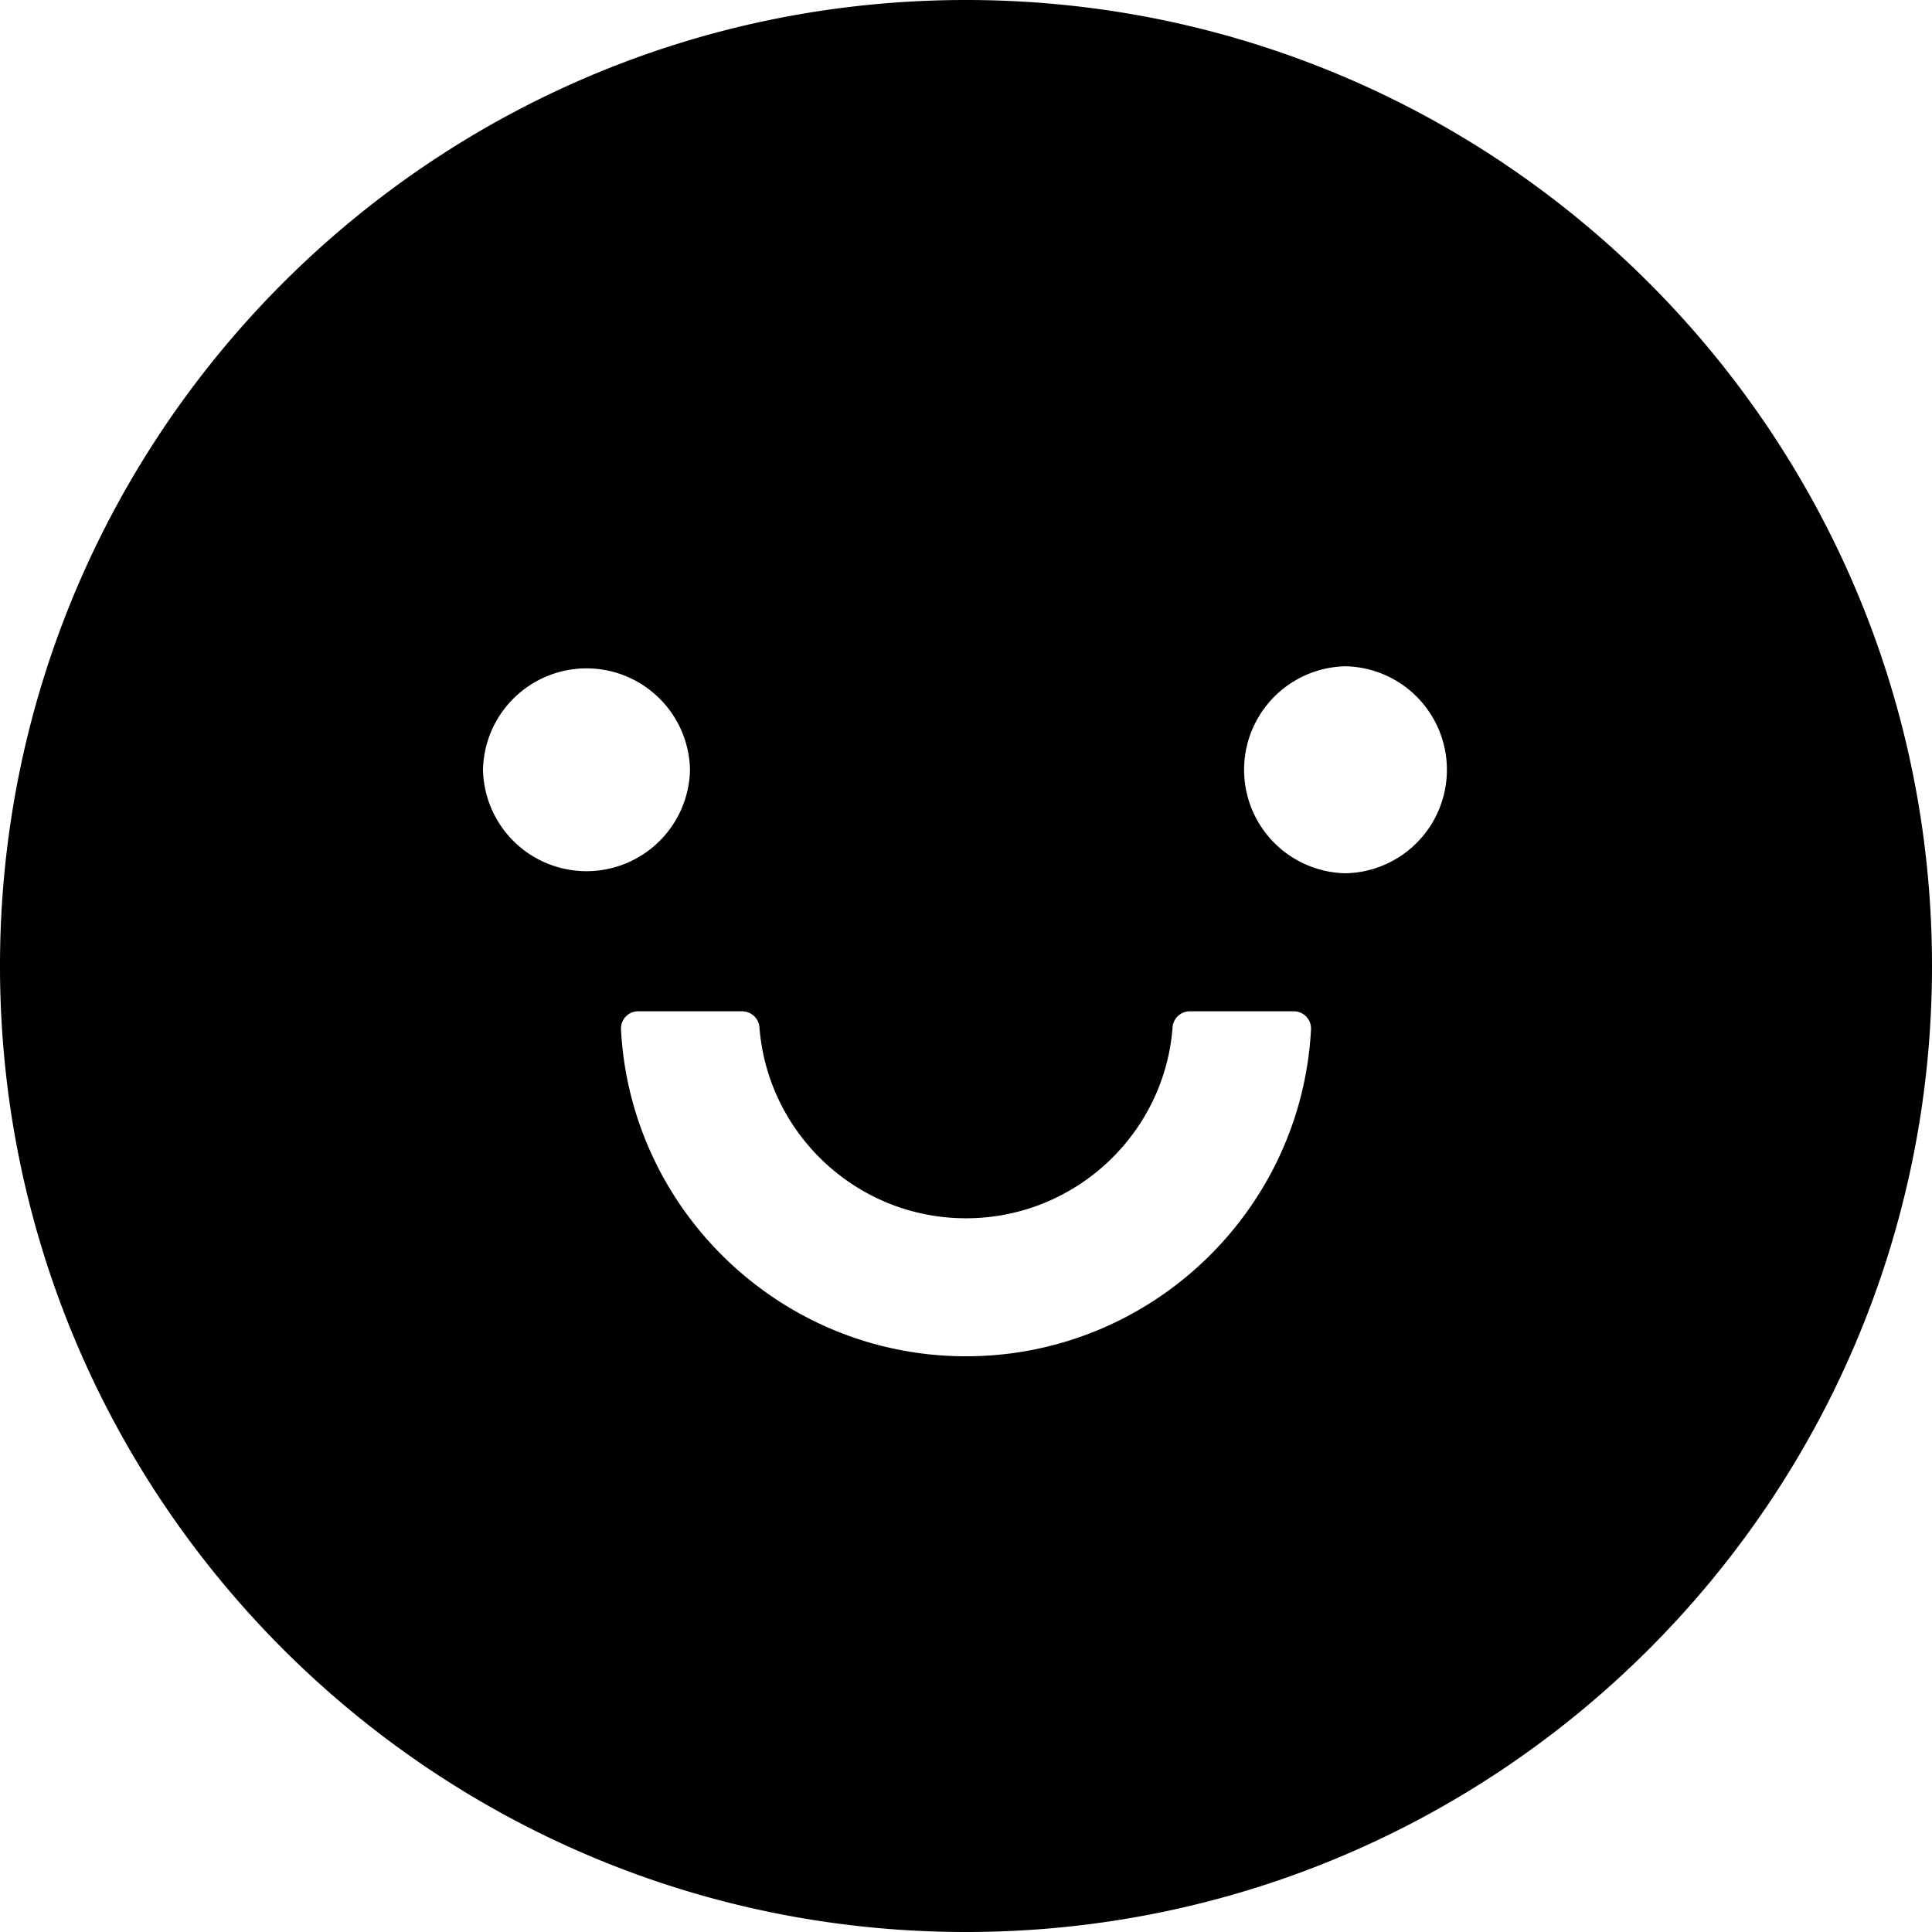 <svg  viewBox="64 64 896 896"><path d="M512 64C264.6 64 64 264.6 64 512s200.6 448 448 448 448-200.6 448-448S759.4 64 512 64zM288 421a48.01 48.01 0 0 1 96 0 48.01 48.01 0 0 1-96 0zm224 272c-85.5 0-155.6-67.3-160-151.6a8 8 0 0 1 8-8.4h48.1c4.2 0 7.8 3.2 8.1 7.4C420 589.9 461.5 629 512 629s92.1-39.1 95.8-88.6c.3-4.2 3.9-7.4 8.1-7.4H664a8 8 0 0 1 8 8.4C667.6 625.7 597.5 693 512 693zm176-224a48.01 48.01 0 0 1 0-96 48.01 48.01 0 0 1 0 96z"/></svg>